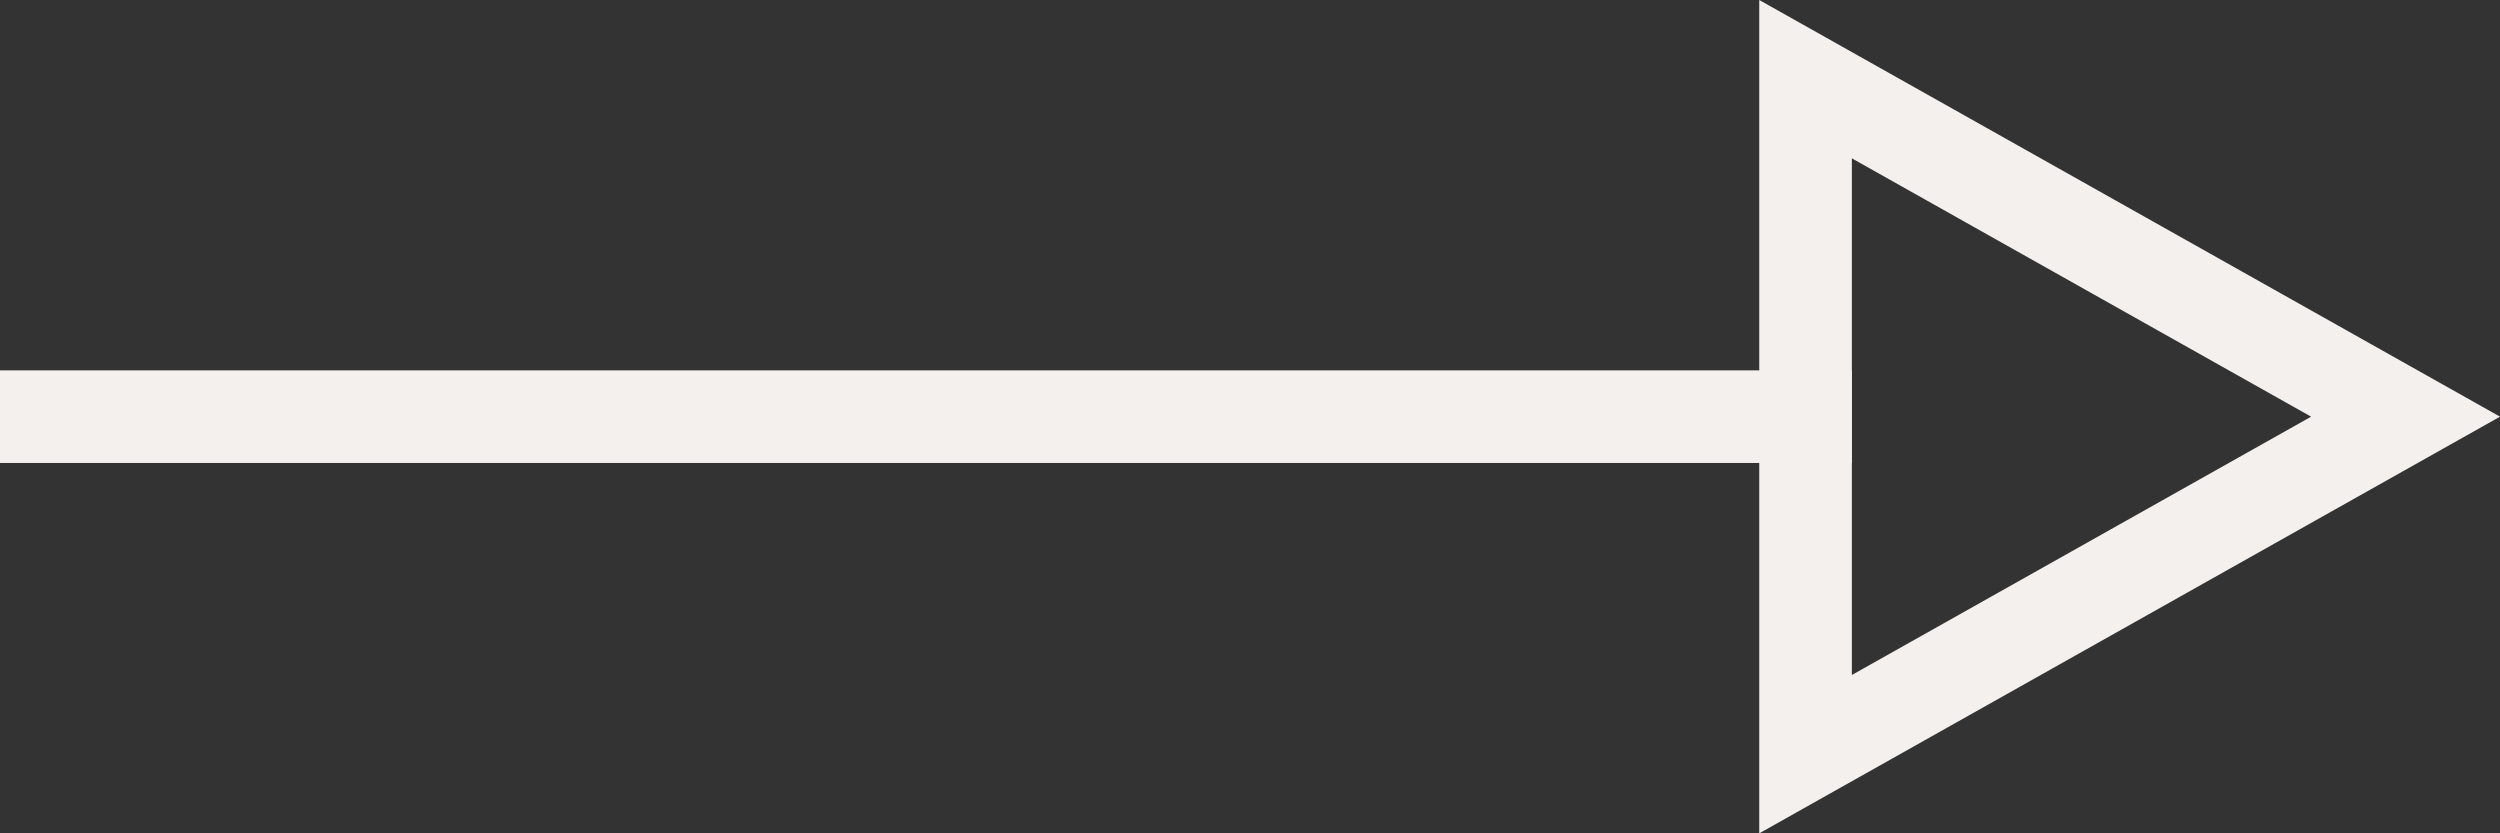 <svg id="arrow" xmlns="http://www.w3.org/2000/svg" width="27" height="9" viewBox="0 0 27 9">
  <rect x="0" y="0" width="27" height="9" fill="#333333" stroke="none"/>
  <g id="多角形_1" data-name="多角形 1" transform="translate(27 0) rotate(90)" fill="none">
    <path d="M4.5,0,9,8H0Z" stroke="none"/>
    <path d="M 4.5 2.04 L 1.71 7 L 7.29 7 L 4.5 2.04 M 4.5 0 L 9 8 L 0 8 L 4.5 0 Z" stroke="none" fill="#f4f0ed"/>
  </g>
  <path id="パス_2303" data-name="パス 2303" d="M1907.47,1711h20" transform="translate(-1907.47 -1706.5)" fill="none" stroke="#f4f0ed" stroke-width="1"/>
</svg>
